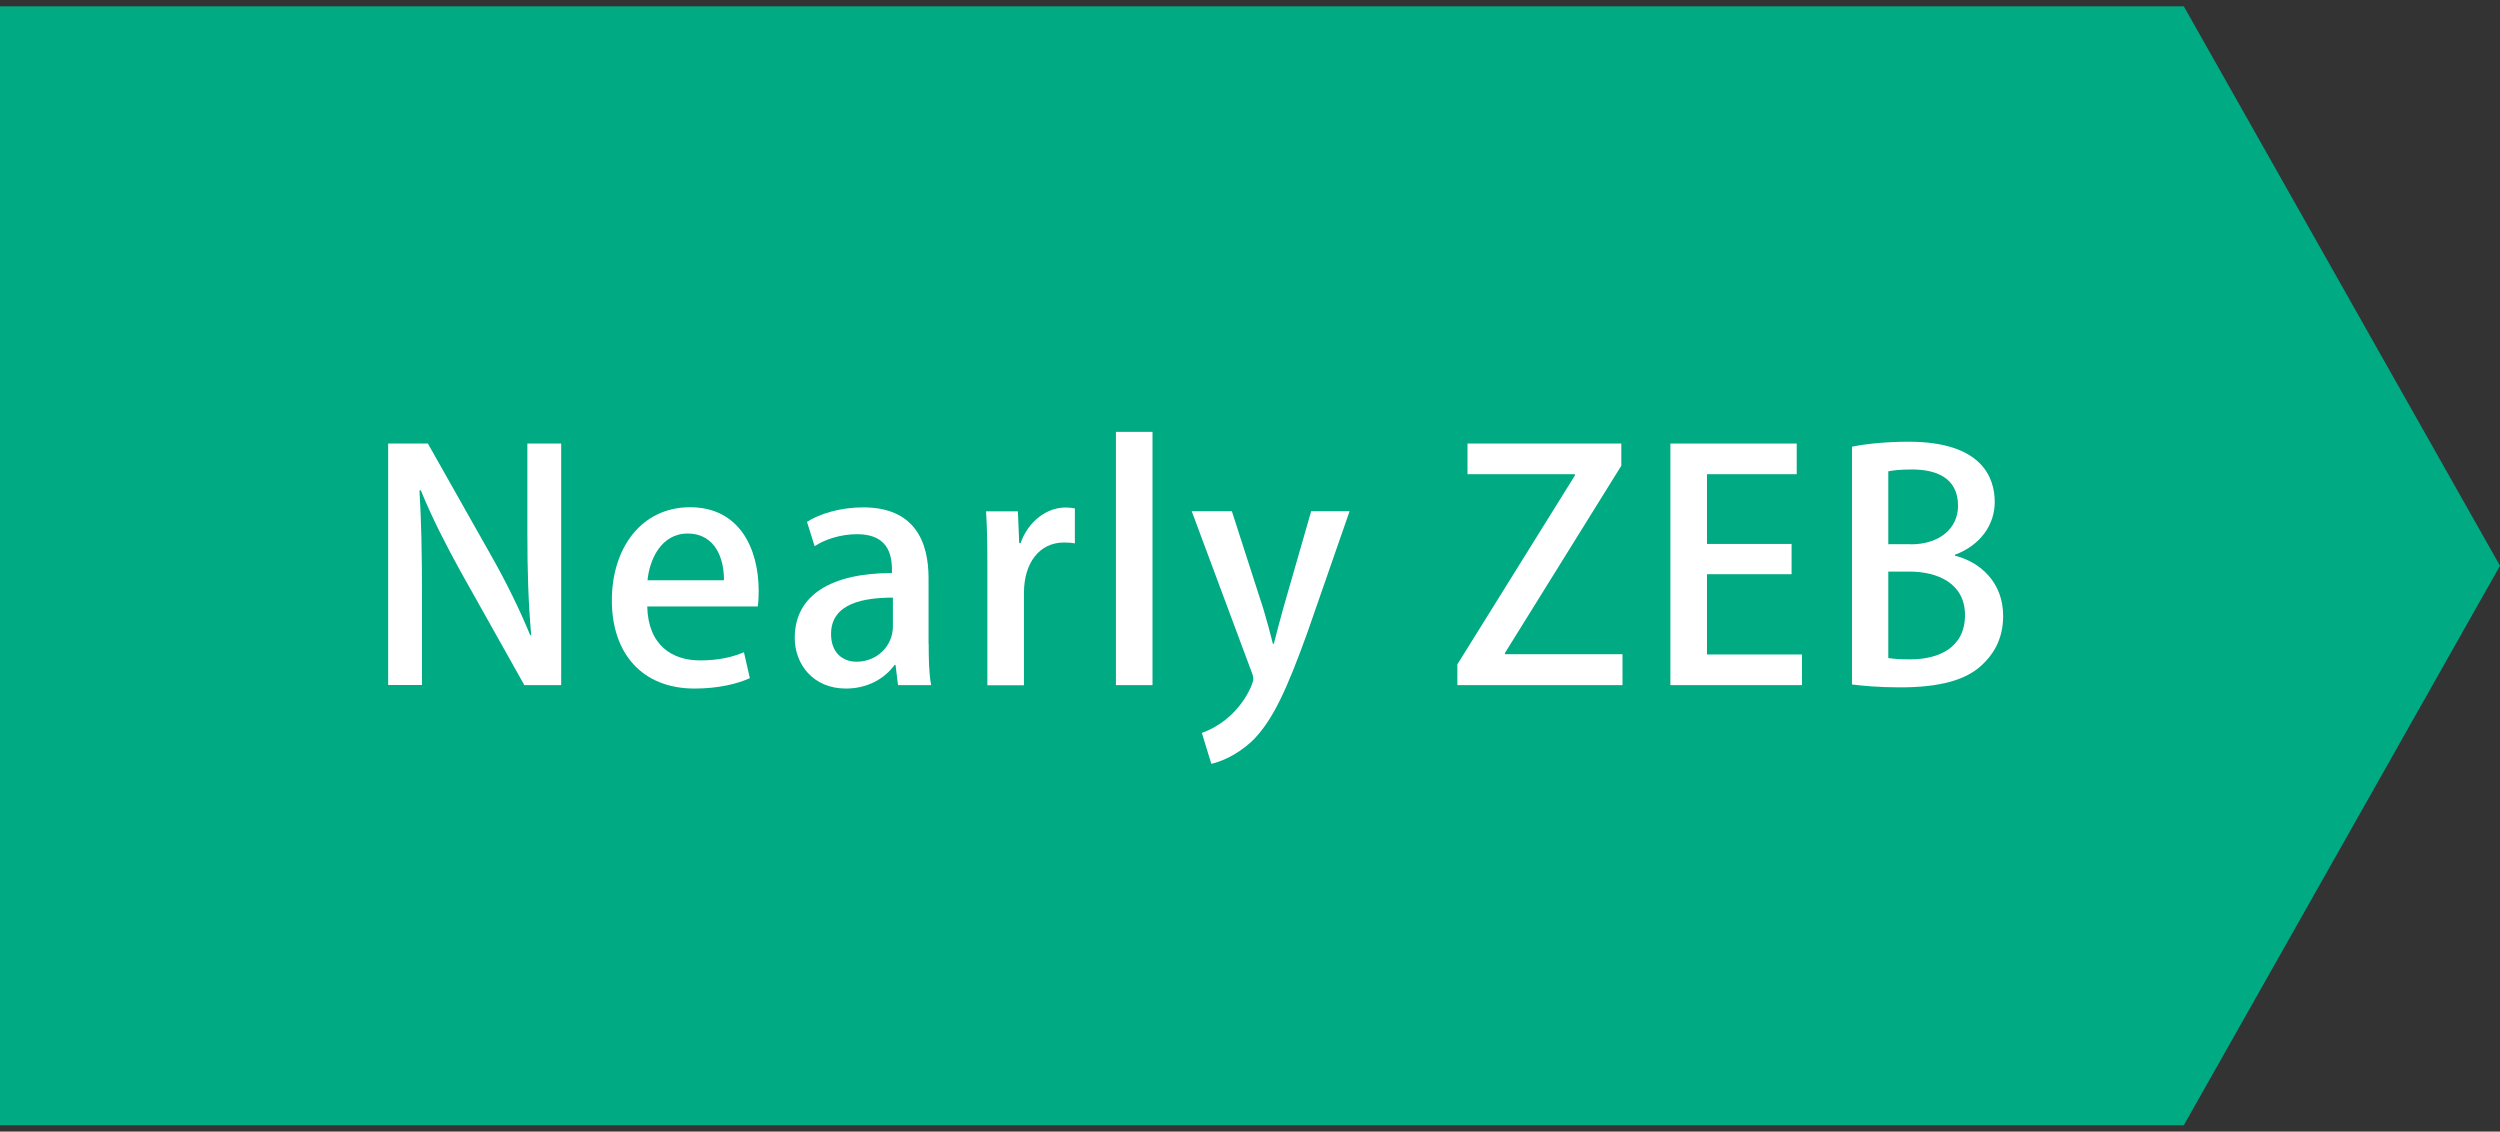 <?xml version="1.0" encoding="utf-8"?>
<svg version="1.1" xmlns="http://www.w3.org/2000/svg" xmlns:xlink="http://www.w3.org/1999/xlink" x="0px" y="0px" width="190px" height="86px" viewBox="0 0 190 86" style="enable-background:new 0 0 190 86;" xml:space="preserve">
<rect x="0" y="0" width="190" height="86" fill="#333333" stroke="none"/>
<style type="text/css">
	.st0{fill:#00AA83;}
	.st1{fill:#fff;}
</style>
<polygon class="st0" points="165.97,85.52 82.98,85.52 0,85.52 0,43 0,0.48 82.98,0.48 165.97,0.48 190,43 "/>
<path class="st1" d="M42.66,52.07h-2.81l-4.82-8.59c-1.1-1.99-2.21-4.15-3.05-6.22l-0.1,0.02c0.14,2.33,0.19,4.7,0.19,7.92v6.86
	h-2.57V33.71h3.02l4.8,8.5c1.15,2.02,2.18,4.13,2.98,6.07l0.07-0.02c-0.22-2.5-0.29-4.85-0.29-7.78v-6.77h2.57V52.07z"/>
<path class="st1" d="M56.99,51.54c-0.94,0.43-2.4,0.79-4.2,0.79c-3.98,0-6.29-2.66-6.29-6.7c0-3.94,2.21-7.08,5.95-7.08
	c3.72,0,5.21,3.1,5.21,6.36c0,0.46-0.02,0.84-0.07,1.18h-8.4c0.07,2.98,1.92,4.1,4.01,4.1c1.46,0,2.47-0.26,3.34-0.62L56.99,51.54z
	 M55.02,44.1c0.02-1.58-0.62-3.55-2.76-3.55c-2.04,0-2.9,2.02-3.05,3.55H55.02z"/>
<path class="st1" d="M70.58,48.93c0,1.13,0.02,2.28,0.19,3.14h-2.52l-0.19-1.54h-0.07c-0.74,1.03-2.04,1.8-3.7,1.8
	c-2.47,0-3.89-1.82-3.89-3.86c0-3.29,2.86-4.92,7.39-4.92c0-0.98,0-2.95-2.66-2.95c-1.18,0-2.38,0.36-3.22,0.91l-0.58-1.85
	c0.94-0.6,2.5-1.1,4.27-1.1c3.89,0,4.97,2.57,4.97,5.38V48.93z M67.86,45.42c-2.18,0-4.7,0.41-4.7,2.76c0,1.46,0.91,2.11,1.94,2.11
	c1.51,0,2.76-1.15,2.76-2.69V45.42z"/>
<path class="st1" d="M81.69,41.3c-0.24-0.05-0.5-0.07-0.82-0.07c-1.87,0-3.05,1.54-3.05,3.84v7.01h-2.78v-9.19
	c0-1.54-0.02-2.81-0.1-4.03h2.42l0.1,2.42h0.1c0.6-1.68,1.99-2.71,3.43-2.71c0.26,0,0.46,0.02,0.7,0.07V41.3z"/>
<path class="st1" d="M87.59,52.07h-2.78V32.82h2.78V52.07z"/>
<path class="st1" d="M102.57,38.85l-3.19,9.17c-1.56,4.34-2.66,6.79-4.25,8.33c-1.2,1.1-2.42,1.56-3.07,1.7l-0.72-2.35
	c2.88-1.03,3.91-3.72,3.91-4.08c0-0.14-0.02-0.31-0.14-0.58l-4.54-12.19h3.05l2.4,7.44c0.26,0.86,0.53,1.87,0.72,2.64h0.07
	c0.19-0.77,0.46-1.75,0.7-2.64l2.14-7.44H102.57z"/>
<path class="st1" d="M123.21,35.41l-8.83,14.21v0.1h8.93v2.35h-12.55v-1.58l8.93-14.35v-0.1h-8.16v-2.33h11.69V35.41z"/>
<path class="st1" d="M136.96,52.07h-10.01V33.71h9.6v2.33h-6.82v5.3h6.43v2.3h-6.43v6.1h7.22V52.07z"/>
<path class="st1" d="M148.57,42.23c1.92,0.48,3.67,2.02,3.67,4.58c0,1.94-0.91,3.07-1.58,3.7c-1.22,1.18-3.24,1.73-6.26,1.73
	c-1.63,0-2.86-0.12-3.65-0.22V33.95c1.03-0.22,2.66-0.38,4.3-0.38c5.59,0,6.55,2.74,6.55,4.58c0,1.75-1.1,3.29-3.02,4.01V42.23z
	 M145.21,41.37c2.21,0,3.6-1.22,3.6-2.93c0-2.21-1.78-2.76-3.5-2.76c-0.91,0-1.46,0.07-1.8,0.14v5.54H145.21z M143.51,50.01
	c0.41,0.07,0.96,0.1,1.68,0.1c2.23,0,4.15-0.94,4.15-3.36c0-2.42-2.09-3.31-4.22-3.31h-1.61V50.01z"/>
</svg>
